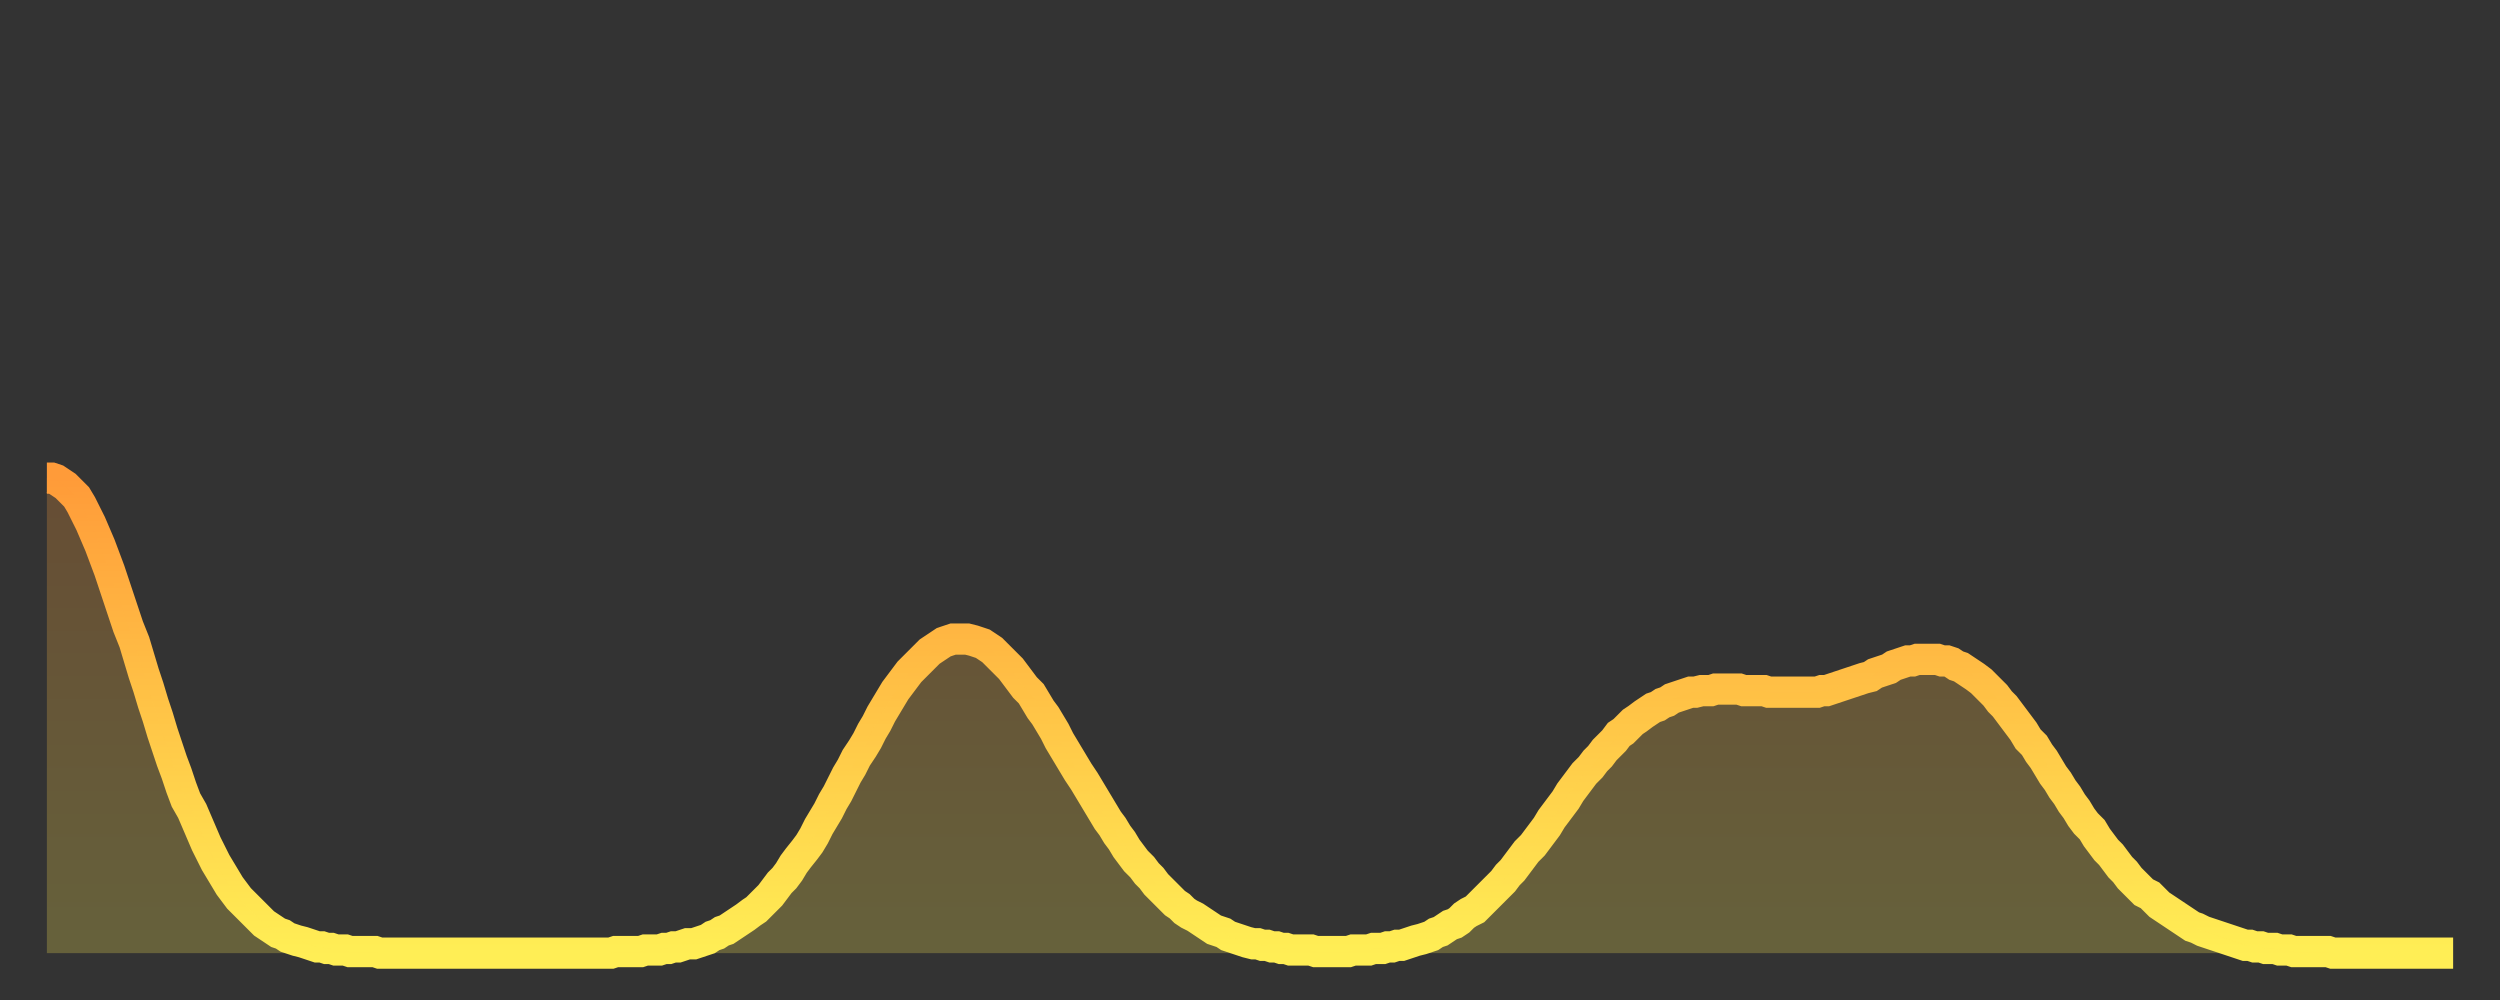 <?xml version="1.0" encoding="utf-8" ?>
<svg baseProfile="full" height="64" version="1.1" width="160" xmlns="http://www.w3.org/2000/svg" xmlns:ev="http://www.w3.org/2001/xml-events" xmlns:xlink="http://www.w3.org/1999/xlink"><rect width="100%" height="100%" fill="#333333" stroke="none"/><defs><linearGradient id="id140930" x1="0" x2="0" y1="0" y2="1"><stop offset="0%" stop-color="#ff9b39" /><stop offset="50%" stop-color="#ffc547" /><stop offset="100%" stop-color="#ffee55" /></linearGradient></defs><g transform="translate(3,3)"><g><path d="M 0.0 27.6 L 0.3 27.6 0.6 27.7 0.9 27.9 1.2 28.1 1.5 28.4 1.9 28.8 2.2 29.3 2.5 29.9 2.8 30.5 3.1 31.2 3.4 31.9 3.7 32.7 4.0 33.5 4.3 34.4 4.6 35.3 4.9 36.2 5.2 37.1 5.6 38.1 5.9 39.1 6.2 40.1 6.5 41.0 6.8 42.0 7.1 42.9 7.4 43.9 7.7 44.8 8.0 45.7 8.3 46.5 8.6 47.4 8.9 48.2 9.3 48.9 9.6 49.6 9.9 50.3 10.2 51.0 10.5 51.6 10.8 52.2 11.1 52.7 11.4 53.2 11.7 53.7 12.0 54.1 12.3 54.5 12.7 54.9 13.0 55.2 13.3 55.5 13.6 55.8 13.9 56.1 14.2 56.3 14.5 56.5 14.8 56.7 15.1 56.8 15.4 57.0 15.7 57.1 16.0 57.2 16.4 57.3 16.7 57.4 17.0 57.5 17.3 57.6 17.6 57.6 17.9 57.7 18.2 57.7 18.5 57.8 18.8 57.8 19.1 57.8 19.4 57.9 19.8 57.9 20.1 57.9 20.4 57.9 20.7 57.9 21.0 57.9 21.3 58.0 21.6 58.0 21.9 58.0 22.2 58.0 22.5 58.0 22.8 58.0 23.1 58.0 23.5 58.0 23.8 58.0 24.1 58.0 24.4 58.0 24.7 58.0 25.0 58.0 25.3 58.0 25.6 58.0 25.9 58.0 26.2 58.0 26.5 58.0 26.8 58.0 27.2 58.0 27.5 58.0 27.8 58.0 28.1 58.0 28.4 58.0 28.7 58.0 29.0 58.0 29.3 58.0 29.6 58.0 29.9 58.0 30.2 58.0 30.6 58.0 30.9 58.0 31.2 58.0 31.5 58.0 31.8 58.0 32.1 58.0 32.4 58.0 32.7 58.0 33.0 58.0 33.3 58.0 33.6 58.0 33.9 58.0 34.3 58.0 34.6 58.0 34.9 58.0 35.2 58.0 35.5 58.0 35.8 58.0 36.1 58.0 36.4 57.9 36.7 57.9 37.0 57.9 37.3 57.9 37.7 57.9 38.0 57.9 38.3 57.8 38.6 57.8 38.9 57.8 39.2 57.8 39.5 57.7 39.8 57.7 40.1 57.6 40.4 57.6 40.7 57.5 41.0 57.4 41.4 57.4 41.7 57.3 42.0 57.2 42.3 57.1 42.6 56.9 42.9 56.8 43.2 56.6 43.5 56.5 43.8 56.3 44.1 56.1 44.4 55.9 44.7 55.7 45.1 55.4 45.4 55.2 45.7 54.9 46.0 54.6 46.3 54.3 46.6 53.9 46.9 53.5 47.2 53.2 47.5 52.8 47.8 52.3 48.1 51.9 48.5 51.4 48.8 51.0 49.1 50.5 49.4 49.9 49.7 49.4 50.0 48.9 50.3 48.3 50.6 47.8 50.9 47.2 51.2 46.6 51.5 46.1 51.8 45.5 52.2 44.9 52.5 44.4 52.8 43.8 53.1 43.3 53.4 42.7 53.7 42.2 54.0 41.7 54.3 41.2 54.6 40.8 54.9 40.4 55.2 40.0 55.6 39.6 55.9 39.3 56.2 39.0 56.5 38.7 56.8 38.5 57.1 38.3 57.4 38.1 57.7 38.0 58.0 37.9 58.3 37.9 58.6 37.9 58.9 37.9 59.3 38.0 59.6 38.1 59.9 38.2 60.2 38.4 60.5 38.6 60.8 38.9 61.1 39.2 61.4 39.5 61.7 39.8 62.0 40.2 62.3 40.6 62.6 41.0 63.0 41.4 63.3 41.9 63.6 42.4 63.9 42.8 64.2 43.3 64.5 43.8 64.8 44.4 65.1 44.9 65.4 45.4 65.7 45.9 66.0 46.4 66.4 47.0 66.7 47.5 67.0 48.0 67.3 48.5 67.6 49.0 67.9 49.5 68.2 49.9 68.5 50.4 68.8 50.8 69.1 51.3 69.4 51.7 69.7 52.1 70.1 52.5 70.4 52.9 70.7 53.2 71.0 53.6 71.3 53.9 71.6 54.2 71.9 54.5 72.2 54.8 72.5 55.0 72.8 55.3 73.1 55.5 73.5 55.7 73.8 55.9 74.1 56.1 74.4 56.3 74.7 56.5 75.0 56.6 75.3 56.7 75.6 56.9 75.9 57.0 76.2 57.1 76.5 57.2 76.8 57.3 77.2 57.4 77.5 57.4 77.8 57.5 78.1 57.5 78.4 57.6 78.7 57.6 79.0 57.7 79.3 57.7 79.6 57.8 79.9 57.8 80.2 57.8 80.5 57.8 80.9 57.8 81.2 57.9 81.5 57.9 81.8 57.9 82.1 57.9 82.4 57.9 82.7 57.9 83.0 57.9 83.3 57.9 83.6 57.8 83.9 57.8 84.3 57.8 84.6 57.8 84.9 57.7 85.2 57.7 85.5 57.7 85.8 57.6 86.1 57.6 86.4 57.5 86.7 57.5 87.0 57.4 87.3 57.3 87.6 57.2 88.0 57.1 88.3 57.0 88.6 56.9 88.9 56.7 89.2 56.6 89.5 56.4 89.8 56.2 90.1 56.1 90.4 55.9 90.7 55.6 91.0 55.4 91.4 55.2 91.7 54.9 92.0 54.6 92.3 54.3 92.6 54.0 92.9 53.7 93.2 53.4 93.5 53.0 93.8 52.7 94.1 52.3 94.4 51.9 94.7 51.5 95.1 51.1 95.4 50.7 95.7 50.3 96.0 49.9 96.3 49.4 96.6 49.0 96.9 48.6 97.2 48.2 97.5 47.7 97.8 47.3 98.1 46.9 98.4 46.5 98.8 46.1 99.1 45.7 99.4 45.4 99.7 45.0 100.0 44.7 100.3 44.4 100.6 44.0 100.9 43.8 101.2 43.5 101.5 43.2 101.8 43.0 102.2 42.7 102.5 42.5 102.8 42.3 103.1 42.2 103.4 42.0 103.7 41.9 104.0 41.7 104.3 41.6 104.6 41.5 104.9 41.4 105.2 41.3 105.5 41.3 105.9 41.2 106.2 41.2 106.5 41.2 106.8 41.1 107.1 41.1 107.4 41.1 107.7 41.1 108.0 41.1 108.3 41.1 108.6 41.2 108.9 41.2 109.3 41.2 109.6 41.2 109.9 41.2 110.2 41.3 110.5 41.3 110.8 41.3 111.1 41.3 111.4 41.3 111.7 41.3 112.0 41.3 112.3 41.3 112.6 41.3 113.0 41.3 113.3 41.3 113.6 41.2 113.9 41.2 114.2 41.1 114.5 41.0 114.8 40.9 115.1 40.8 115.4 40.7 115.7 40.6 116.0 40.5 116.3 40.4 116.7 40.3 117.0 40.1 117.3 40.0 117.6 39.9 117.9 39.8 118.2 39.6 118.5 39.5 118.8 39.4 119.1 39.3 119.4 39.3 119.7 39.2 120.1 39.2 120.4 39.2 120.7 39.2 121.0 39.2 121.3 39.3 121.6 39.3 121.9 39.4 122.2 39.6 122.5 39.7 122.8 39.9 123.1 40.1 123.4 40.3 123.8 40.6 124.1 40.9 124.4 41.2 124.7 41.5 125.0 41.9 125.3 42.2 125.6 42.6 125.9 43.0 126.2 43.4 126.5 43.8 126.8 44.3 127.2 44.7 127.5 45.2 127.8 45.6 128.1 46.1 128.4 46.6 128.7 47.0 129.0 47.5 129.3 47.9 129.6 48.4 129.9 48.8 130.2 49.3 130.5 49.7 130.9 50.1 131.2 50.6 131.5 51.0 131.8 51.4 132.1 51.7 132.4 52.1 132.7 52.5 133.0 52.8 133.3 53.2 133.6 53.5 133.9 53.8 134.2 54.1 134.6 54.3 134.9 54.6 135.2 54.9 135.5 55.1 135.8 55.3 136.1 55.5 136.4 55.7 136.7 55.9 137.0 56.1 137.3 56.3 137.6 56.4 138.0 56.6 138.3 56.7 138.6 56.8 138.9 56.9 139.2 57.0 139.5 57.1 139.8 57.2 140.1 57.3 140.4 57.4 140.7 57.5 141.0 57.5 141.3 57.6 141.7 57.6 142.0 57.7 142.3 57.7 142.6 57.7 142.9 57.8 143.2 57.8 143.5 57.8 143.8 57.9 144.1 57.9 144.4 57.9 144.7 57.9 145.1 57.9 145.4 57.9 145.7 57.9 146.0 57.9 146.3 58.0 146.6 58.0 146.9 58.0 147.2 58.0 147.5 58.0 147.8 58.0 148.1 58.0 148.4 58.0 148.8 58.0 149.1 58.0 149.4 58.0 149.7 58.0 150.0 58.0 150.3 58.0 150.6 58.0 150.9 58.0 151.2 58.0 151.5 58.0 151.8 58.0 152.1 58.0 152.5 58.0 152.8 58.0 153.1 58.0 153.4 58.0 153.7 58.0 154.0 58.0" fill="none" id="graph-curve" opacity="1" stroke="url(#id140930)" stroke-width="2" /><path d="M 0 58 L 0.0 27.6 0.3 27.6 0.6 27.7 0.9 27.9 1.2 28.1 1.5 28.4 1.9 28.8 2.2 29.3 2.5 29.9 2.8 30.5 3.1 31.2 3.4 31.9 3.7 32.7 4.0 33.5 4.3 34.4 4.6 35.3 4.9 36.2 5.2 37.1 5.6 38.1 5.9 39.1 6.2 40.1 6.5 41.0 6.8 42.0 7.1 42.9 7.4 43.9 7.7 44.8 8.0 45.7 8.3 46.5 8.6 47.4 8.9 48.2 9.3 48.9 9.6 49.6 9.9 50.3 10.2 51.0 10.5 51.6 10.8 52.2 11.1 52.7 11.4 53.2 11.7 53.7 12.0 54.1 12.3 54.5 12.7 54.9 13.0 55.2 13.3 55.5 13.6 55.8 13.9 56.1 14.2 56.3 14.5 56.5 14.8 56.7 15.1 56.8 15.4 57.0 15.7 57.1 16.0 57.2 16.4 57.3 16.7 57.4 17.0 57.5 17.3 57.6 17.6 57.6 17.9 57.7 18.2 57.7 18.5 57.8 18.8 57.8 19.1 57.8 19.4 57.9 19.8 57.9 20.1 57.9 20.4 57.9 20.7 57.9 21.0 57.9 21.3 58.0 21.6 58.0 21.9 58.0 22.2 58.0 22.5 58.0 22.8 58.0 23.1 58.0 23.5 58.0 23.8 58.0 24.1 58.0 24.4 58.0 24.7 58.0 25.0 58.0 25.3 58.0 25.6 58.0 25.9 58.0 26.2 58.0 26.5 58.0 26.8 58.0 27.2 58.0 27.5 58.0 27.8 58.0 28.1 58.0 28.4 58.0 28.7 58.0 29.0 58.0 29.3 58.0 29.6 58.0 29.9 58.0 30.2 58.0 30.6 58.0 30.9 58.0 31.2 58.0 31.5 58.0 31.8 58.0 32.1 58.0 32.4 58.0 32.7 58.0 33.0 58.0 33.3 58.0 33.6 58.0 33.9 58.0 34.3 58.0 34.6 58.0 34.9 58.0 35.2 58.0 35.5 58.0 35.8 58.0 36.1 58.0 36.4 57.9 36.7 57.9 37.0 57.9 37.3 57.9 37.7 57.9 38.0 57.9 38.3 57.8 38.6 57.8 38.9 57.8 39.2 57.8 39.5 57.7 39.8 57.7 40.1 57.6 40.4 57.6 40.7 57.5 41.0 57.4 41.4 57.4 41.7 57.3 42.0 57.2 42.3 57.1 42.6 56.9 42.9 56.8 43.2 56.6 43.5 56.5 43.8 56.3 44.1 56.1 44.4 55.9 44.7 55.7 45.1 55.4 45.4 55.2 45.7 54.9 46.0 54.6 46.3 54.3 46.6 53.9 46.9 53.5 47.2 53.2 47.5 52.8 47.8 52.3 48.1 51.9 48.5 51.4 48.8 51.0 49.1 50.5 49.4 49.9 49.7 49.4 50.0 48.9 50.3 48.3 50.6 47.8 50.9 47.2 51.2 46.6 51.5 46.1 51.8 45.5 52.2 44.9 52.5 44.4 52.8 43.8 53.1 43.3 53.4 42.7 53.7 42.2 54.0 41.7 54.3 41.2 54.6 40.8 54.9 40.4 55.2 40.0 55.6 39.6 55.9 39.3 56.2 39.0 56.5 38.7 56.8 38.5 57.1 38.3 57.4 38.1 57.7 38.0 58.0 37.9 58.3 37.9 58.6 37.9 58.9 37.9 59.3 38.0 59.6 38.1 59.9 38.2 60.2 38.4 60.5 38.6 60.8 38.9 61.1 39.2 61.4 39.5 61.7 39.8 62.0 40.2 62.3 40.6 62.6 41.0 63.0 41.4 63.3 41.9 63.6 42.4 63.9 42.8 64.2 43.3 64.5 43.8 64.8 44.4 65.1 44.9 65.4 45.4 65.7 45.9 66.0 46.4 66.4 47.0 66.7 47.5 67.0 48.0 67.3 48.5 67.6 49.0 67.9 49.5 68.2 49.9 68.5 50.4 68.8 50.8 69.1 51.3 69.4 51.7 69.7 52.1 70.1 52.5 70.4 52.9 70.7 53.2 71.0 53.6 71.3 53.9 71.6 54.2 71.9 54.5 72.2 54.8 72.5 55.0 72.8 55.3 73.1 55.5 73.5 55.7 73.8 55.9 74.1 56.1 74.4 56.3 74.7 56.5 75.0 56.6 75.3 56.7 75.6 56.9 75.9 57.0 76.2 57.1 76.5 57.2 76.8 57.3 77.2 57.4 77.5 57.4 77.8 57.5 78.1 57.5 78.4 57.6 78.7 57.6 79.0 57.7 79.3 57.7 79.6 57.8 79.9 57.8 80.2 57.8 80.5 57.8 80.9 57.8 81.2 57.9 81.5 57.9 81.8 57.9 82.1 57.9 82.4 57.9 82.7 57.9 83.0 57.9 83.3 57.9 83.6 57.8 83.9 57.8 84.3 57.8 84.6 57.8 84.9 57.7 85.2 57.7 85.5 57.7 85.8 57.6 86.1 57.6 86.4 57.5 86.7 57.5 87.0 57.4 87.3 57.3 87.6 57.2 88.0 57.1 88.3 57.0 88.6 56.9 88.9 56.7 89.2 56.6 89.5 56.4 89.8 56.2 90.1 56.1 90.4 55.9 90.7 55.6 91.0 55.4 91.4 55.2 91.7 54.9 92.0 54.6 92.3 54.3 92.6 54.0 92.9 53.7 93.2 53.4 93.5 53.0 93.8 52.7 94.1 52.3 94.4 51.9 94.7 51.5 95.1 51.1 95.4 50.7 95.7 50.3 96.0 49.9 96.3 49.4 96.6 49.0 96.9 48.6 97.2 48.2 97.5 47.7 97.8 47.3 98.1 46.9 98.4 46.5 98.8 46.1 99.1 45.7 99.4 45.4 99.7 45.0 100.0 44.7 100.3 44.4 100.6 44.0 100.9 43.8 101.2 43.5 101.5 43.2 101.8 43.0 102.2 42.7 102.5 42.5 102.8 42.3 103.1 42.2 103.4 42.0 103.7 41.9 104.0 41.7 104.3 41.6 104.6 41.5 104.9 41.4 105.2 41.3 105.5 41.3 105.9 41.2 106.2 41.2 106.5 41.2 106.8 41.1 107.1 41.1 107.4 41.1 107.7 41.1 108.0 41.1 108.3 41.1 108.6 41.2 108.9 41.2 109.3 41.2 109.6 41.2 109.9 41.2 110.2 41.3 110.5 41.3 110.8 41.3 111.1 41.3 111.4 41.3 111.7 41.3 112.0 41.3 112.3 41.3 112.6 41.3 113.0 41.3 113.3 41.3 113.6 41.2 113.9 41.2 114.2 41.1 114.5 41.0 114.8 40.9 115.1 40.8 115.4 40.7 115.7 40.6 116.0 40.5 116.3 40.4 116.7 40.3 117.0 40.1 117.3 40.0 117.6 39.9 117.9 39.8 118.2 39.6 118.5 39.5 118.8 39.4 119.1 39.3 119.4 39.3 119.7 39.2 120.1 39.2 120.4 39.2 120.7 39.2 121.0 39.2 121.3 39.3 121.6 39.3 121.9 39.4 122.2 39.6 122.5 39.7 122.8 39.9 123.1 40.1 123.4 40.3 123.8 40.6 124.1 40.9 124.4 41.2 124.7 41.5 125.0 41.9 125.3 42.2 125.6 42.6 125.9 43.0 126.2 43.4 126.5 43.8 126.8 44.3 127.2 44.7 127.5 45.2 127.8 45.6 128.1 46.1 128.4 46.6 128.7 47.0 129.0 47.5 129.3 47.9 129.6 48.4 129.9 48.8 130.2 49.3 130.5 49.7 130.9 50.1 131.2 50.6 131.5 51.0 131.8 51.4 132.1 51.7 132.4 52.1 132.7 52.5 133.0 52.8 133.3 53.2 133.6 53.5 133.9 53.8 134.2 54.1 134.6 54.3 134.9 54.6 135.2 54.9 135.5 55.1 135.8 55.3 136.1 55.5 136.4 55.7 136.7 55.9 137.0 56.1 137.3 56.3 137.6 56.4 138.0 56.6 138.3 56.7 138.6 56.8 138.9 56.9 139.2 57.0 139.5 57.1 139.8 57.2 140.1 57.3 140.4 57.4 140.7 57.5 141.0 57.5 141.3 57.6 141.7 57.6 142.0 57.7 142.3 57.7 142.6 57.7 142.9 57.8 143.2 57.8 143.5 57.8 143.8 57.9 144.1 57.9 144.4 57.9 144.7 57.9 145.1 57.9 145.4 57.9 145.7 57.9 146.0 57.9 146.3 58.0 146.6 58.0 146.9 58.0 147.2 58.0 147.5 58.0 147.8 58.0 148.1 58.0 148.4 58.0 148.8 58.0 149.1 58.0 149.4 58.0 149.7 58.0 150.0 58.0 150.3 58.0 150.6 58.0 150.9 58.0 151.2 58.0 151.5 58.0 151.8 58.0 152.1 58.0 152.5 58.0 152.8 58.0 153.1 58.0 153.4 58.0 153.7 58.0 154.0 58.0 154 58" fill="url(#id140930)" fill-opacity=".25" id="graph-shadow" /></g></g></svg>
